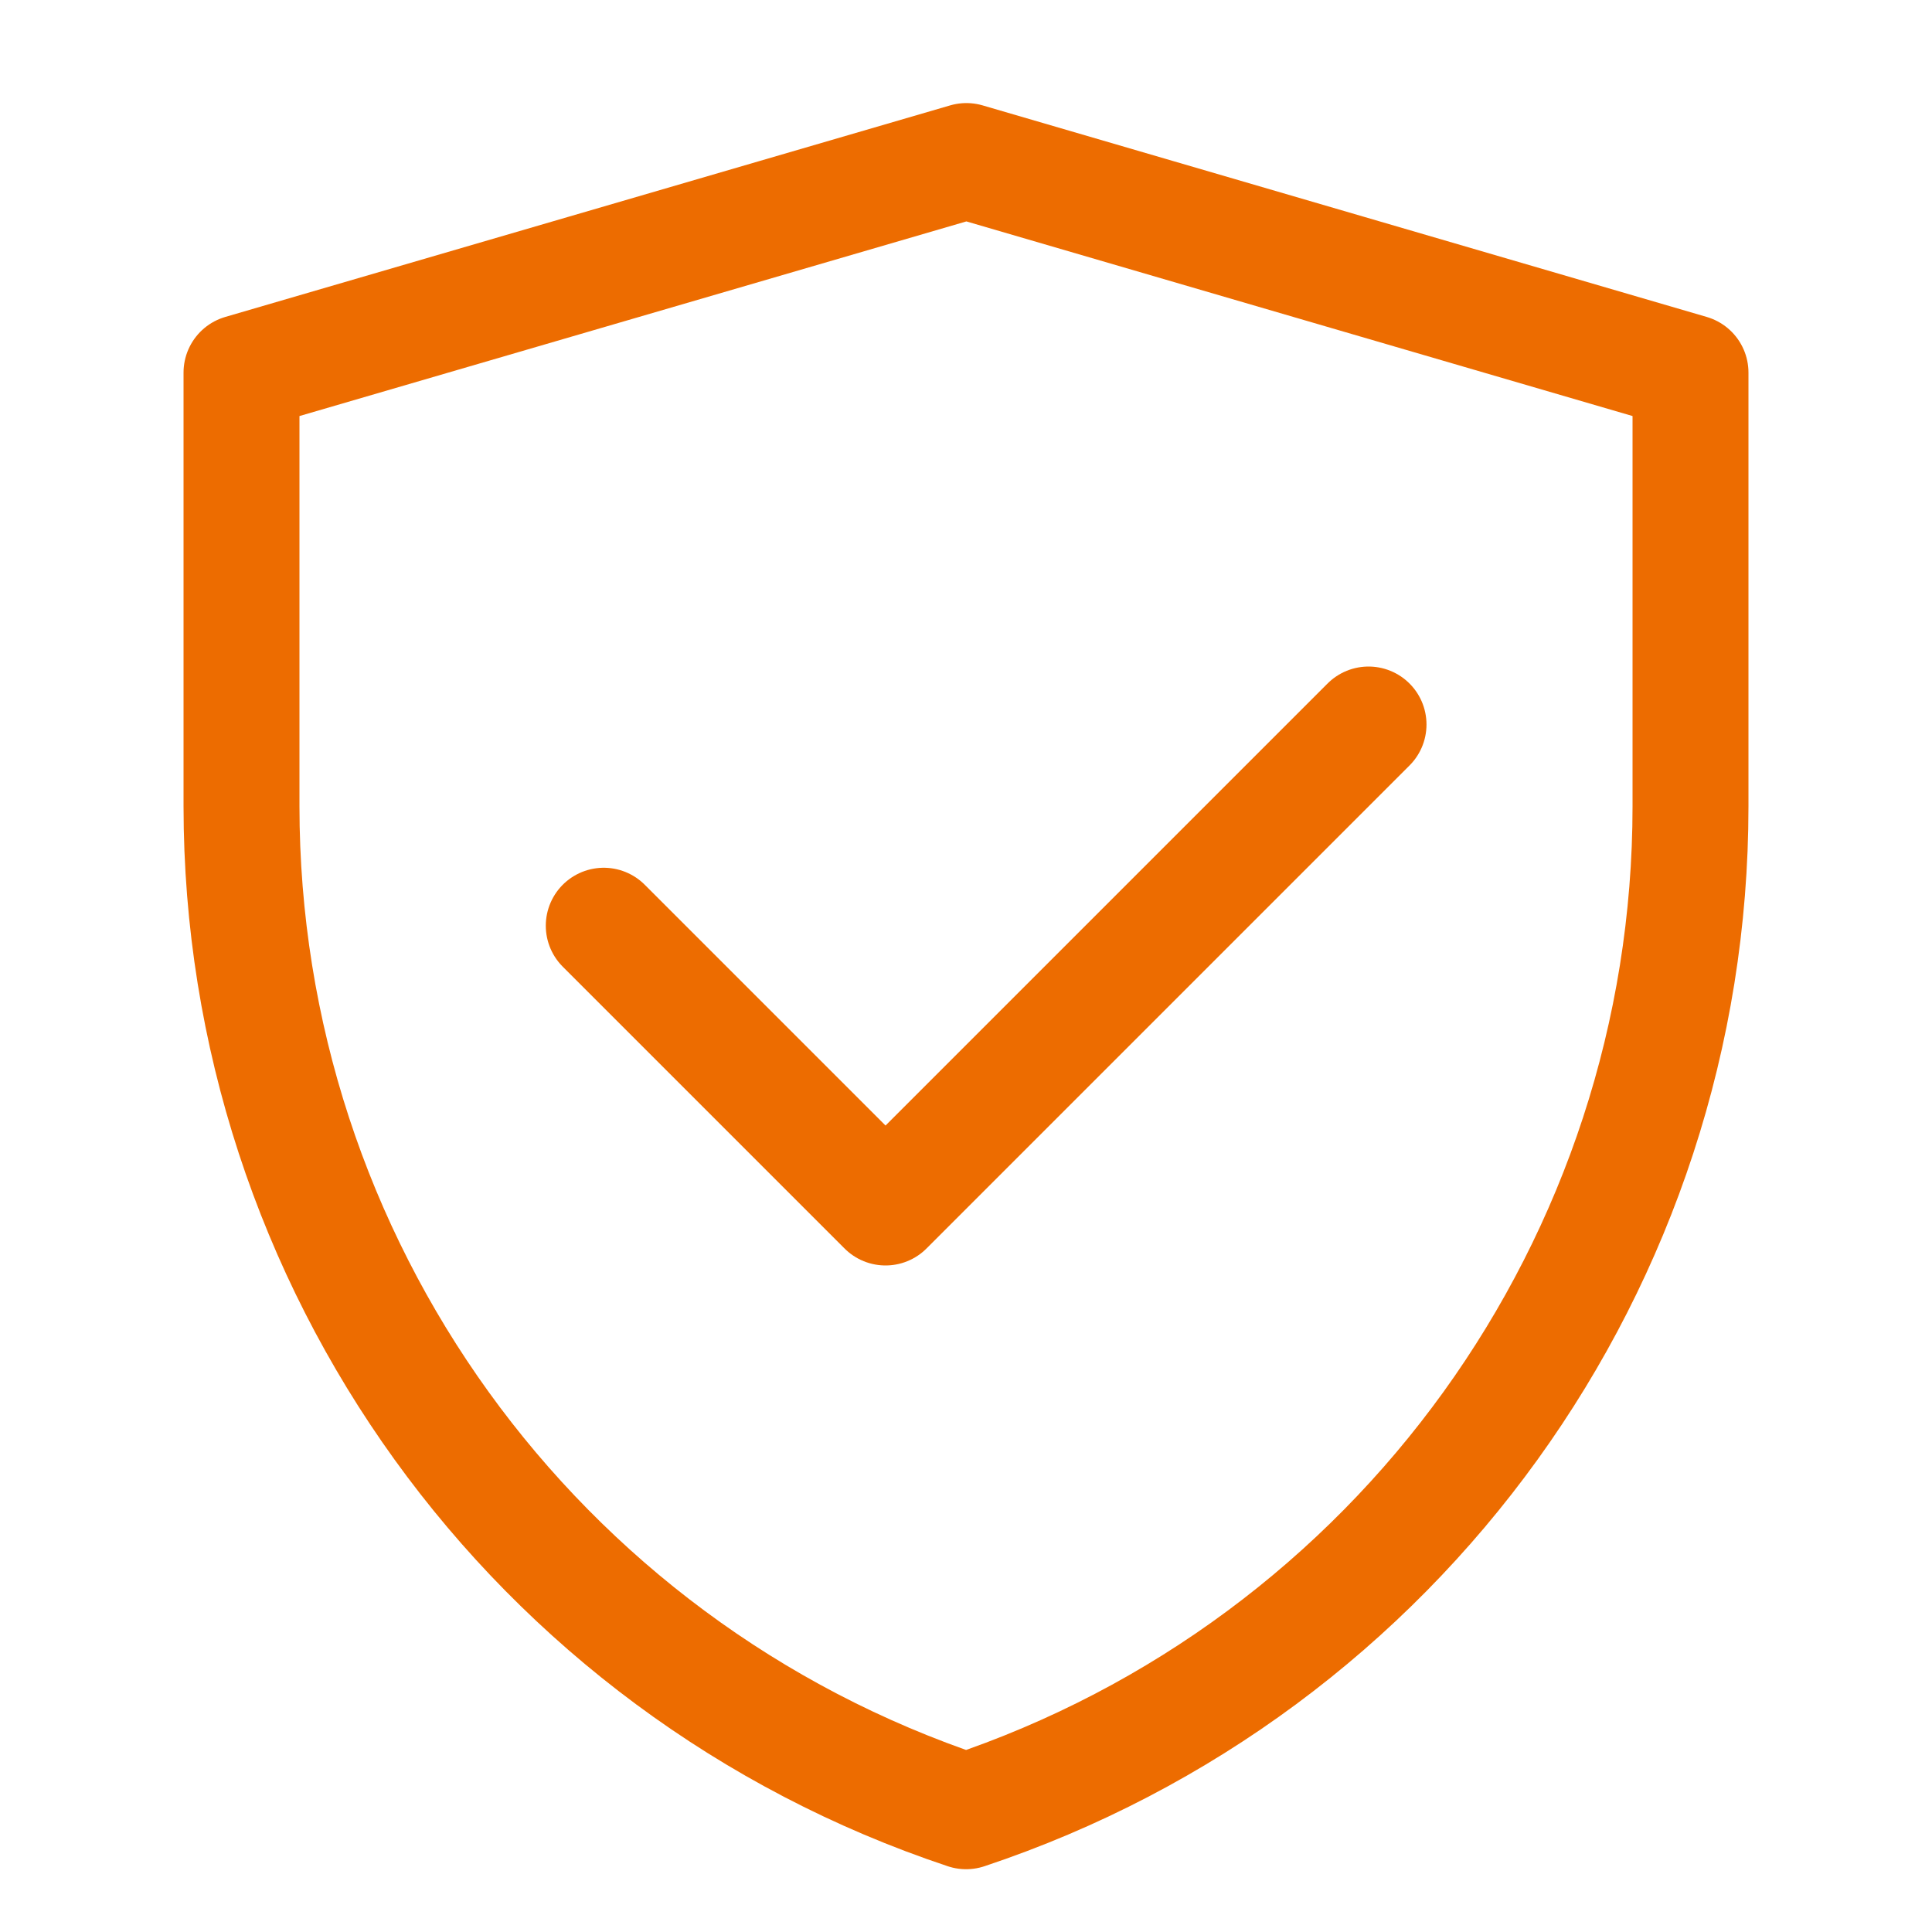 <svg xmlns="http://www.w3.org/2000/svg" xmlns:xlink="http://www.w3.org/1999/xlink" width="20" height="20" viewBox="0 0 20 20" fill="none"><path d="M2.5 3.857L10.004 1.667L17.5 3.857L17.5 8.347C17.5 13.068 14.479 17.258 10.001 18.75C5.522 17.258 2.5 13.067 2.5 8.345L2.5 3.857Z" stroke="rgba(237, 108, 0, 1)" stroke-width="1.2" stroke-linejoin="round"  ></path><path    stroke="rgba(237, 108, 0, 1)" stroke-width="1.2" stroke-linejoin="round" stroke-linecap="round"  d="M6.25 9.583L9.167 12.5L14.167 7.5"></path></svg>